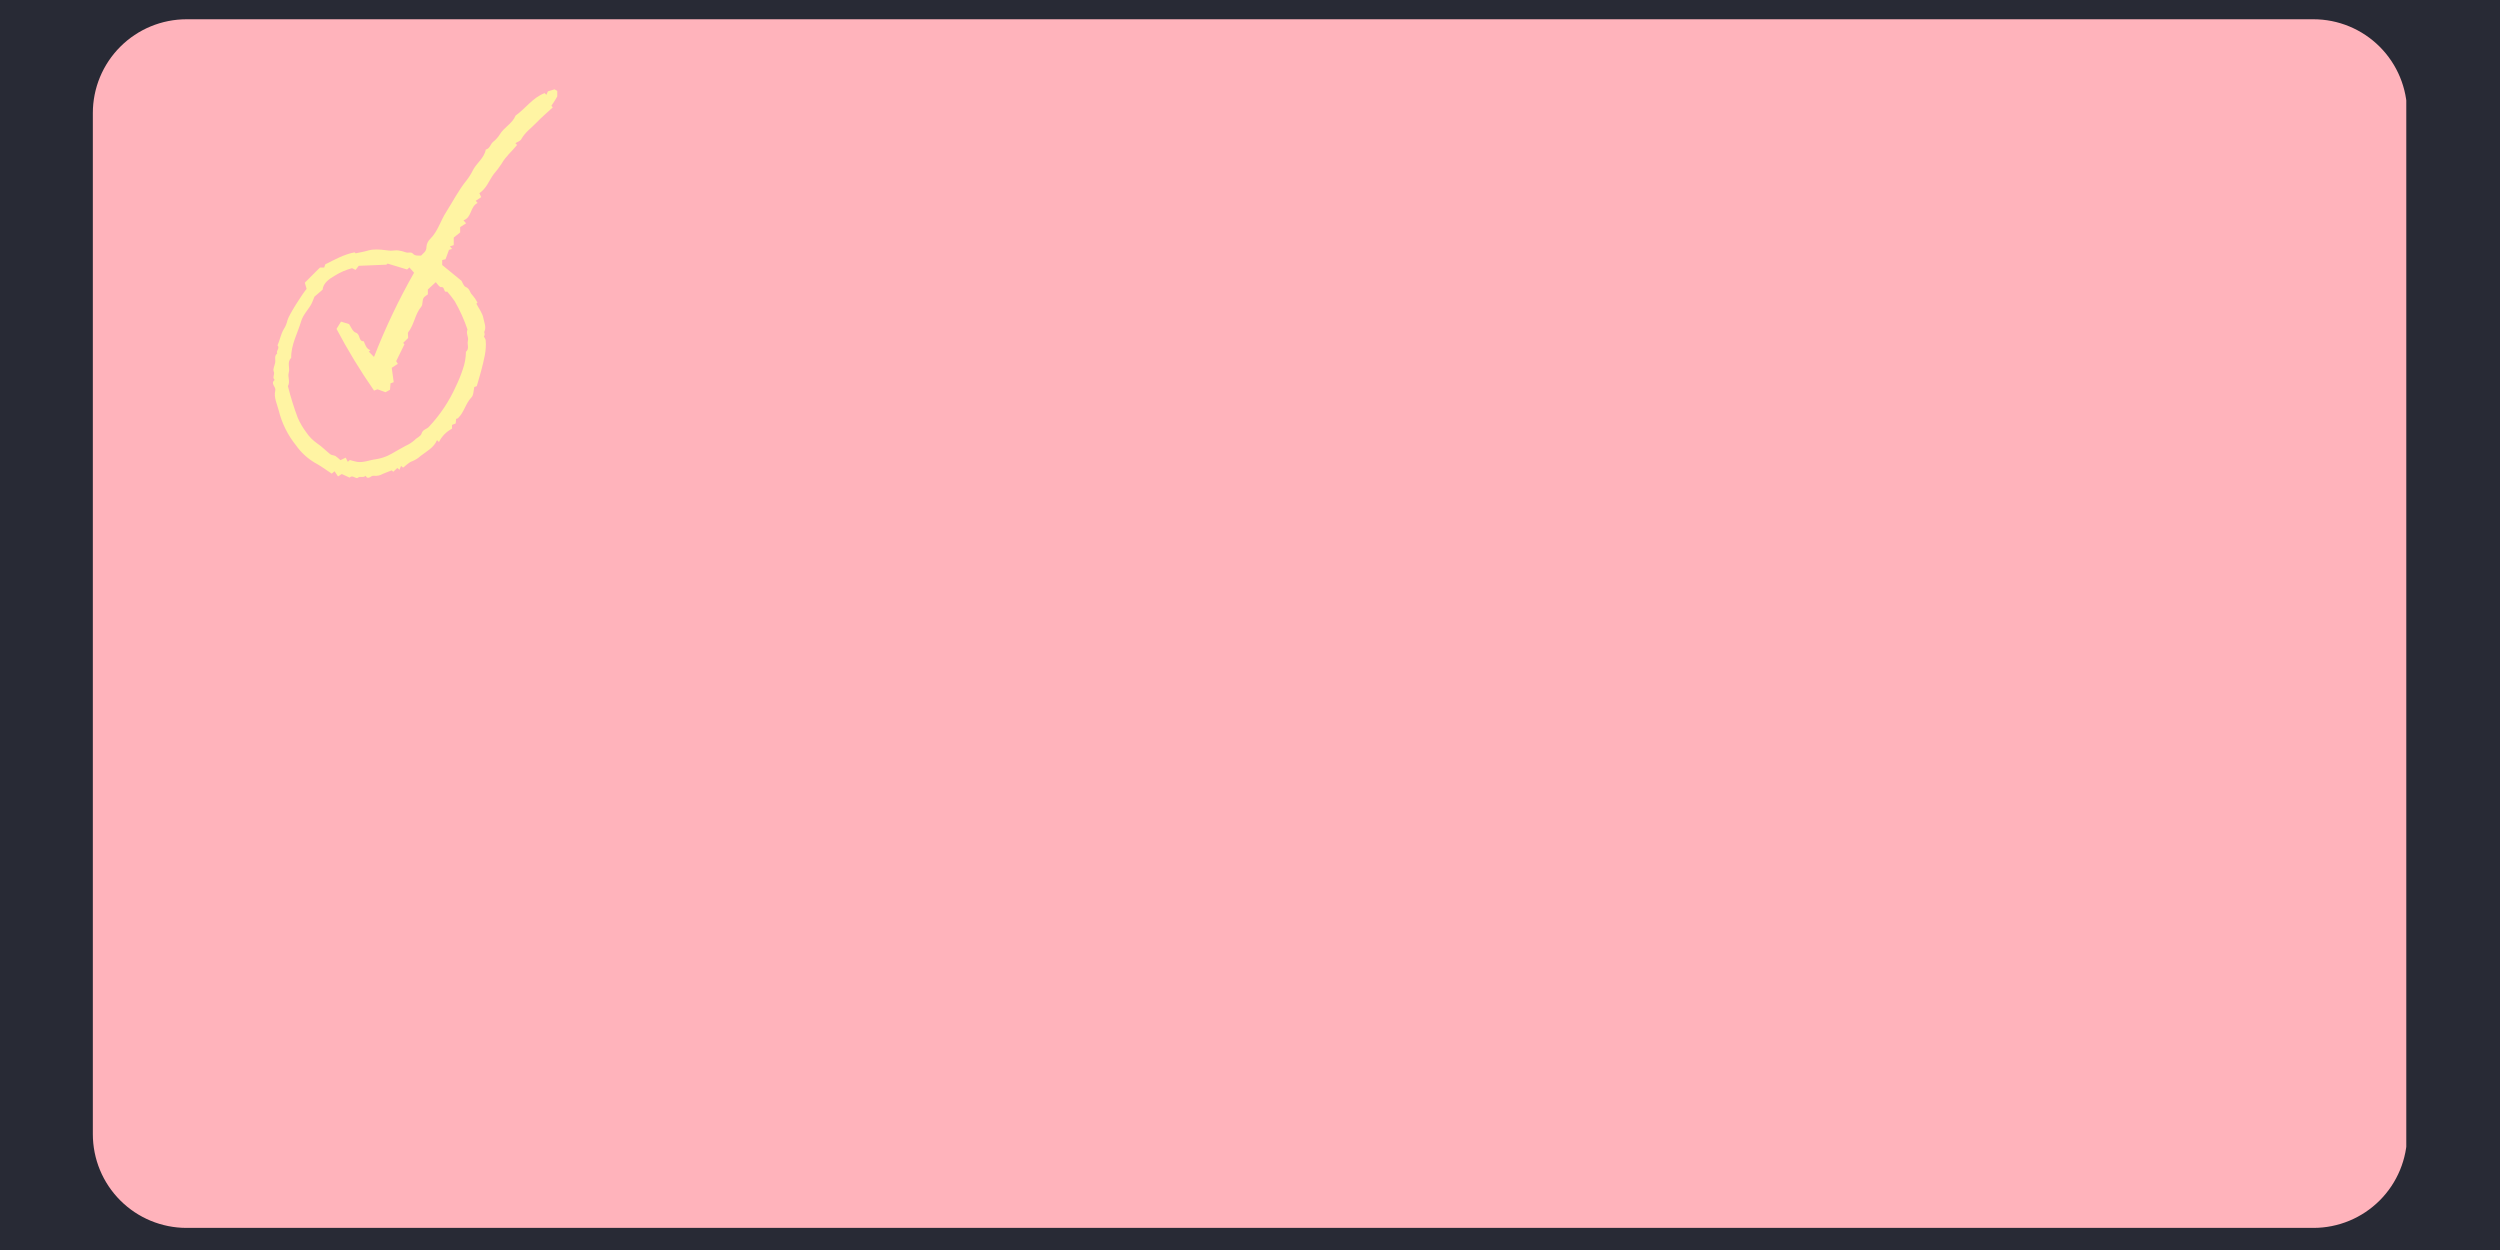 <svg xmlns="http://www.w3.org/2000/svg" xmlns:xlink="http://www.w3.org/1999/xlink" width="400" zoomAndPan="magnify" viewBox="0 0 300 150" height="200" preserveAspectRatio="xMidYMid meet" version="1.0"><defs><clipPath id="bbc34d77ef"><path d="M 11.141 2.312 L 289 2.312 L 289 147.348 L 11.141 147.348 Z M 11.141 2.312" clip-rule="nonzero"></path></clipPath><clipPath id="24bc649bdc"><path d="M 22.391 2.312 L 277.609 2.312 C 280.594 2.312 283.453 3.496 285.562 5.605 C 287.672 7.715 288.859 10.578 288.859 13.562 L 288.859 136.098 C 288.859 139.082 287.672 141.945 285.562 144.055 C 283.453 146.164 280.594 147.348 277.609 147.348 L 22.391 147.348 C 19.406 147.348 16.547 146.164 14.438 144.055 C 12.324 141.945 11.141 139.082 11.141 136.098 L 11.141 13.562 C 11.141 10.578 12.324 7.715 14.438 5.605 C 16.547 3.496 19.406 2.312 22.391 2.312 Z M 22.391 2.312" clip-rule="nonzero"></path></clipPath><clipPath id="d3c7d069d2"><path d="M 0.141 0.312 L 277.961 0.312 L 277.961 145.348 L 0.141 145.348 Z M 0.141 0.312" clip-rule="nonzero"></path></clipPath><clipPath id="68a04c290e"><path d="M 11.391 0.312 L 266.609 0.312 C 269.594 0.312 272.453 1.496 274.562 3.605 C 276.672 5.715 277.859 8.578 277.859 11.562 L 277.859 134.098 C 277.859 137.082 276.672 139.945 274.562 142.055 C 272.453 144.164 269.594 145.348 266.609 145.348 L 11.391 145.348 C 8.406 145.348 5.547 144.164 3.438 142.055 C 1.324 139.945 0.141 137.082 0.141 134.098 L 0.141 11.562 C 0.141 8.578 1.324 5.715 3.438 3.605 C 5.547 1.496 8.406 0.312 11.391 0.312 Z M 11.391 0.312" clip-rule="nonzero"></path></clipPath><clipPath id="ded3502e15"><rect x="0" width="278" y="0" height="146"></rect></clipPath><clipPath id="62fa0a8813"><path d="M 32.371 10.715 L 66.871 10.715 L 66.871 57.965 L 32.371 57.965 Z M 32.371 10.715" clip-rule="nonzero"></path></clipPath></defs><rect x="-30" width="360" fill="#ffffff" y="-15" height="180" fill-opacity="1"></rect><rect x="-30" width="360" fill="#282a35" y="-15" height="180" fill-opacity="1"></rect><g clip-path="url(#bbc34d77ef)"><g clip-path="url(#24bc649bdc)"><g transform="matrix(1, 0, 0, 1, 11, 2)"><g clip-path="url(#ded3502e15)"><g clip-path="url(#d3c7d069d2)"><g clip-path="url(#68a04c290e)"><path fill="#ffb3bb" d="M 0.141 0.312 L 277.754 0.312 L 277.754 145.348 L 0.141 145.348 Z M 0.141 0.312" fill-opacity="1" fill-rule="nonzero"></path></g></g></g></g></g></g><g clip-path="url(#62fa0a8813)"><path fill="#fff4a3" d="M 36.793 34.668 L 36.578 33.922 L 38.402 32.102 L 38.906 32.102 C 38.949 31.969 38.996 31.832 39.031 31.723 C 40.164 31.156 41.25 30.535 42.547 30.281 L 42.676 30.398 C 43.031 30.324 43.387 30.262 43.699 30.188 C 44.012 30.113 44.344 30 44.672 29.961 C 45.027 29.93 45.383 29.93 45.734 29.961 C 46.117 29.984 46.492 30.066 46.871 30.086 C 47.168 30.086 47.473 30.016 47.766 30.047 C 48.098 30.094 48.418 30.176 48.734 30.293 C 49 30.379 49.324 30.195 49.547 30.438 C 49.828 30.738 50.184 30.66 50.527 30.672 C 50.805 30.371 51.184 30.176 51.172 29.633 C 51.207 29.25 51.359 28.922 51.637 28.656 C 52.539 27.758 52.852 26.527 53.512 25.488 C 54.332 24.207 55.02 22.832 55.992 21.637 C 56.289 21.254 56.547 20.844 56.758 20.41 C 57.203 19.547 58.109 18.973 58.293 17.949 C 58.789 17.836 58.844 17.297 59.18 17.02 C 59.496 16.77 59.762 16.473 59.977 16.129 C 60.488 15.273 61.484 14.832 61.867 13.875 C 63.07 13.023 63.914 11.719 65.363 11.172 L 65.566 11.383 L 65.746 10.965 L 66.543 10.719 L 67.164 11.074 C 66.992 11.375 66.809 11.66 66.652 11.945 C 66.496 12.23 66.328 12.441 66.164 12.691 L 66.336 12.883 C 65.676 13.496 64.988 14.074 64.375 14.719 C 63.762 15.359 63.004 15.879 62.559 16.695 C 62.438 16.922 62.094 17.023 61.848 17.188 L 62.051 17.391 C 61.445 18.148 60.68 18.773 60.195 19.641 C 59.906 20.082 59.59 20.5 59.246 20.898 C 58.684 21.652 58.391 22.609 57.523 23.18 C 57.594 23.336 57.66 23.469 57.746 23.656 L 57.09 24.094 L 57.312 24.359 C 56.398 24.785 56.637 26.098 55.617 26.441 L 55.93 26.797 L 55.219 27.258 L 55.219 27.891 L 54.449 28.508 L 54.449 29.414 L 53.984 29.57 L 54.254 29.867 L 53.879 29.98 C 53.746 30.336 53.594 30.758 53.465 31.105 L 53.062 31.207 L 53.062 31.801 L 55.379 33.695 C 55.5 33.887 55.633 34.344 55.895 34.441 C 56.383 34.629 56.363 35.113 56.668 35.387 C 56.914 35.668 57.125 35.977 57.297 36.309 L 57.164 36.441 C 57.465 37.027 57.898 37.574 58.008 38.191 C 58.098 38.695 58.395 39.254 58.105 39.836 C 58.078 39.891 58.262 40.137 58.078 40.34 C 58.031 40.398 58.266 40.652 58.281 40.828 C 58.402 42.062 58.055 43.234 57.762 44.414 C 57.609 45.027 57.406 45.629 57.211 46.34 L 56.918 46.441 C 56.812 46.863 56.844 47.422 56.562 47.699 C 55.852 48.438 55.691 49.504 54.953 50.184 C 54.91 50.23 54.82 50.234 54.734 50.262 C 54.734 50.445 54.695 50.617 54.676 50.816 L 54.242 50.992 L 54.242 51.441 C 53.551 51.809 53.027 52.344 52.672 53.043 C 52.621 52.988 52.562 52.93 52.445 52.816 C 52.051 53.727 51.203 54.152 50.48 54.707 C 50.18 54.984 49.84 55.199 49.457 55.352 C 49.055 55.48 48.727 55.855 48.371 56.117 L 48.125 55.914 C 48.059 56.074 48.004 56.207 47.938 56.371 L 47.676 56.16 L 47.195 56.609 L 47.008 56.445 C 46.621 56.594 46.273 56.719 45.945 56.863 C 45.605 57.059 45.242 57.137 44.852 57.094 C 44.52 57.02 44.195 57.676 43.863 57.094 C 43.613 57.379 43.234 57.094 42.957 57.32 C 42.68 57.543 42.301 56.902 41.969 57.32 L 41.012 56.883 L 40.562 57.172 L 40.145 56.551 L 39.816 56.84 C 39.137 56.398 38.477 55.898 37.754 55.516 C 36.871 54.984 36.129 54.297 35.531 53.457 C 34.523 52.203 33.824 50.789 33.438 49.227 C 33.246 48.461 32.828 47.684 33.035 46.848 C 33.141 46.41 32.402 46.039 32.969 45.59 C 32.613 45.309 33.016 44.938 32.848 44.578 C 32.719 44.309 32.961 43.867 33.023 43.512 C 33.09 43.156 32.867 42.715 33.266 42.422 C 33.09 42.09 33.621 41.785 33.305 41.445 C 33.586 40.805 33.695 40.105 34.055 39.492 C 34.262 39.18 34.402 38.84 34.484 38.473 C 34.598 37.883 36.344 35.172 36.793 34.668 Z M 37.734 35.602 C 37.547 36.055 37.477 36.266 37.379 36.457 C 37 37.168 36.375 37.738 36.133 38.562 C 35.703 40.02 34.914 41.371 34.941 42.953 C 34.398 43.461 34.828 44.137 34.648 44.727 C 34.5 45.203 34.852 45.789 34.551 46.336 C 34.871 47.625 35.266 48.895 35.73 50.137 C 36 50.75 36.336 51.324 36.738 51.863 C 37.086 52.383 37.52 52.828 38.031 53.188 C 38.605 53.566 39.098 54.086 39.637 54.512 C 39.801 54.637 40.074 54.617 40.258 54.727 C 40.469 54.875 40.668 55.039 40.852 55.219 L 41.488 54.918 C 41.586 55.121 41.66 55.273 41.734 55.414 L 41.988 55.203 C 42.285 55.297 42.582 55.371 42.887 55.43 C 43.66 55.531 44.379 55.191 45.137 55.105 C 45.613 55.027 46.07 54.891 46.508 54.695 C 46.875 54.52 47.23 54.324 47.574 54.113 C 47.93 53.918 48.285 53.727 48.637 53.52 C 49.047 53.34 49.418 53.105 49.754 52.809 C 50.02 52.512 50.492 52.367 50.586 52.031 C 50.727 51.527 51.191 51.516 51.461 51.227 C 52.812 49.789 53.895 48.168 54.703 46.367 C 55.027 45.703 55.305 45.02 55.535 44.316 C 55.777 43.637 55.902 42.938 55.914 42.215 C 56.363 41.836 56.031 41.32 56.148 40.883 C 56.266 40.445 55.879 40.004 56.102 39.551 C 55.703 38.371 55.195 37.238 54.574 36.156 C 54.293 35.746 53.988 35.359 53.66 34.984 C 53.176 35.176 53.438 34.371 52.922 34.453 C 52.727 34.48 52.449 34.02 52.293 33.859 L 51.344 34.738 L 51.344 35.328 C 51.184 35.422 51.035 35.535 50.895 35.66 C 50.598 35.992 50.801 36.527 50.539 36.82 C 49.781 37.727 49.715 38.949 48.98 39.875 C 48.906 39.973 48.98 40.184 48.98 40.551 C 48.844 40.688 48.625 40.922 48.375 41.152 L 48.535 41.312 C 48.207 41.98 47.867 42.668 47.539 43.344 L 47.742 43.66 L 47.008 44.137 C 47.086 44.711 47.164 45.273 47.246 45.863 L 46.863 46 L 46.801 46.77 L 46.266 47.066 L 45.297 46.715 L 44.887 46.871 C 43.234 44.492 41.73 42.023 40.383 39.465 L 40.922 38.594 L 41.891 38.891 C 42.09 39.168 42.309 39.793 42.691 39.918 C 43.285 40.113 42.98 40.98 43.652 40.953 C 43.84 41.363 43.93 41.84 44.441 42.02 L 44.258 42.199 L 44.879 42.836 C 46.238 39.348 47.84 35.98 49.688 32.727 L 49.129 32.094 L 48.852 32.34 L 46.504 31.629 C 46.461 31.668 46.402 31.762 46.344 31.762 C 45.277 31.812 44.215 31.852 43.051 31.898 L 42.668 32.387 L 42.25 32.18 C 41.516 32.375 40.824 32.676 40.18 33.078 C 39.508 33.465 38.789 33.957 38.711 34.762 Z M 37.734 35.602" fill-opacity="1" fill-rule="nonzero"></path></g></svg>